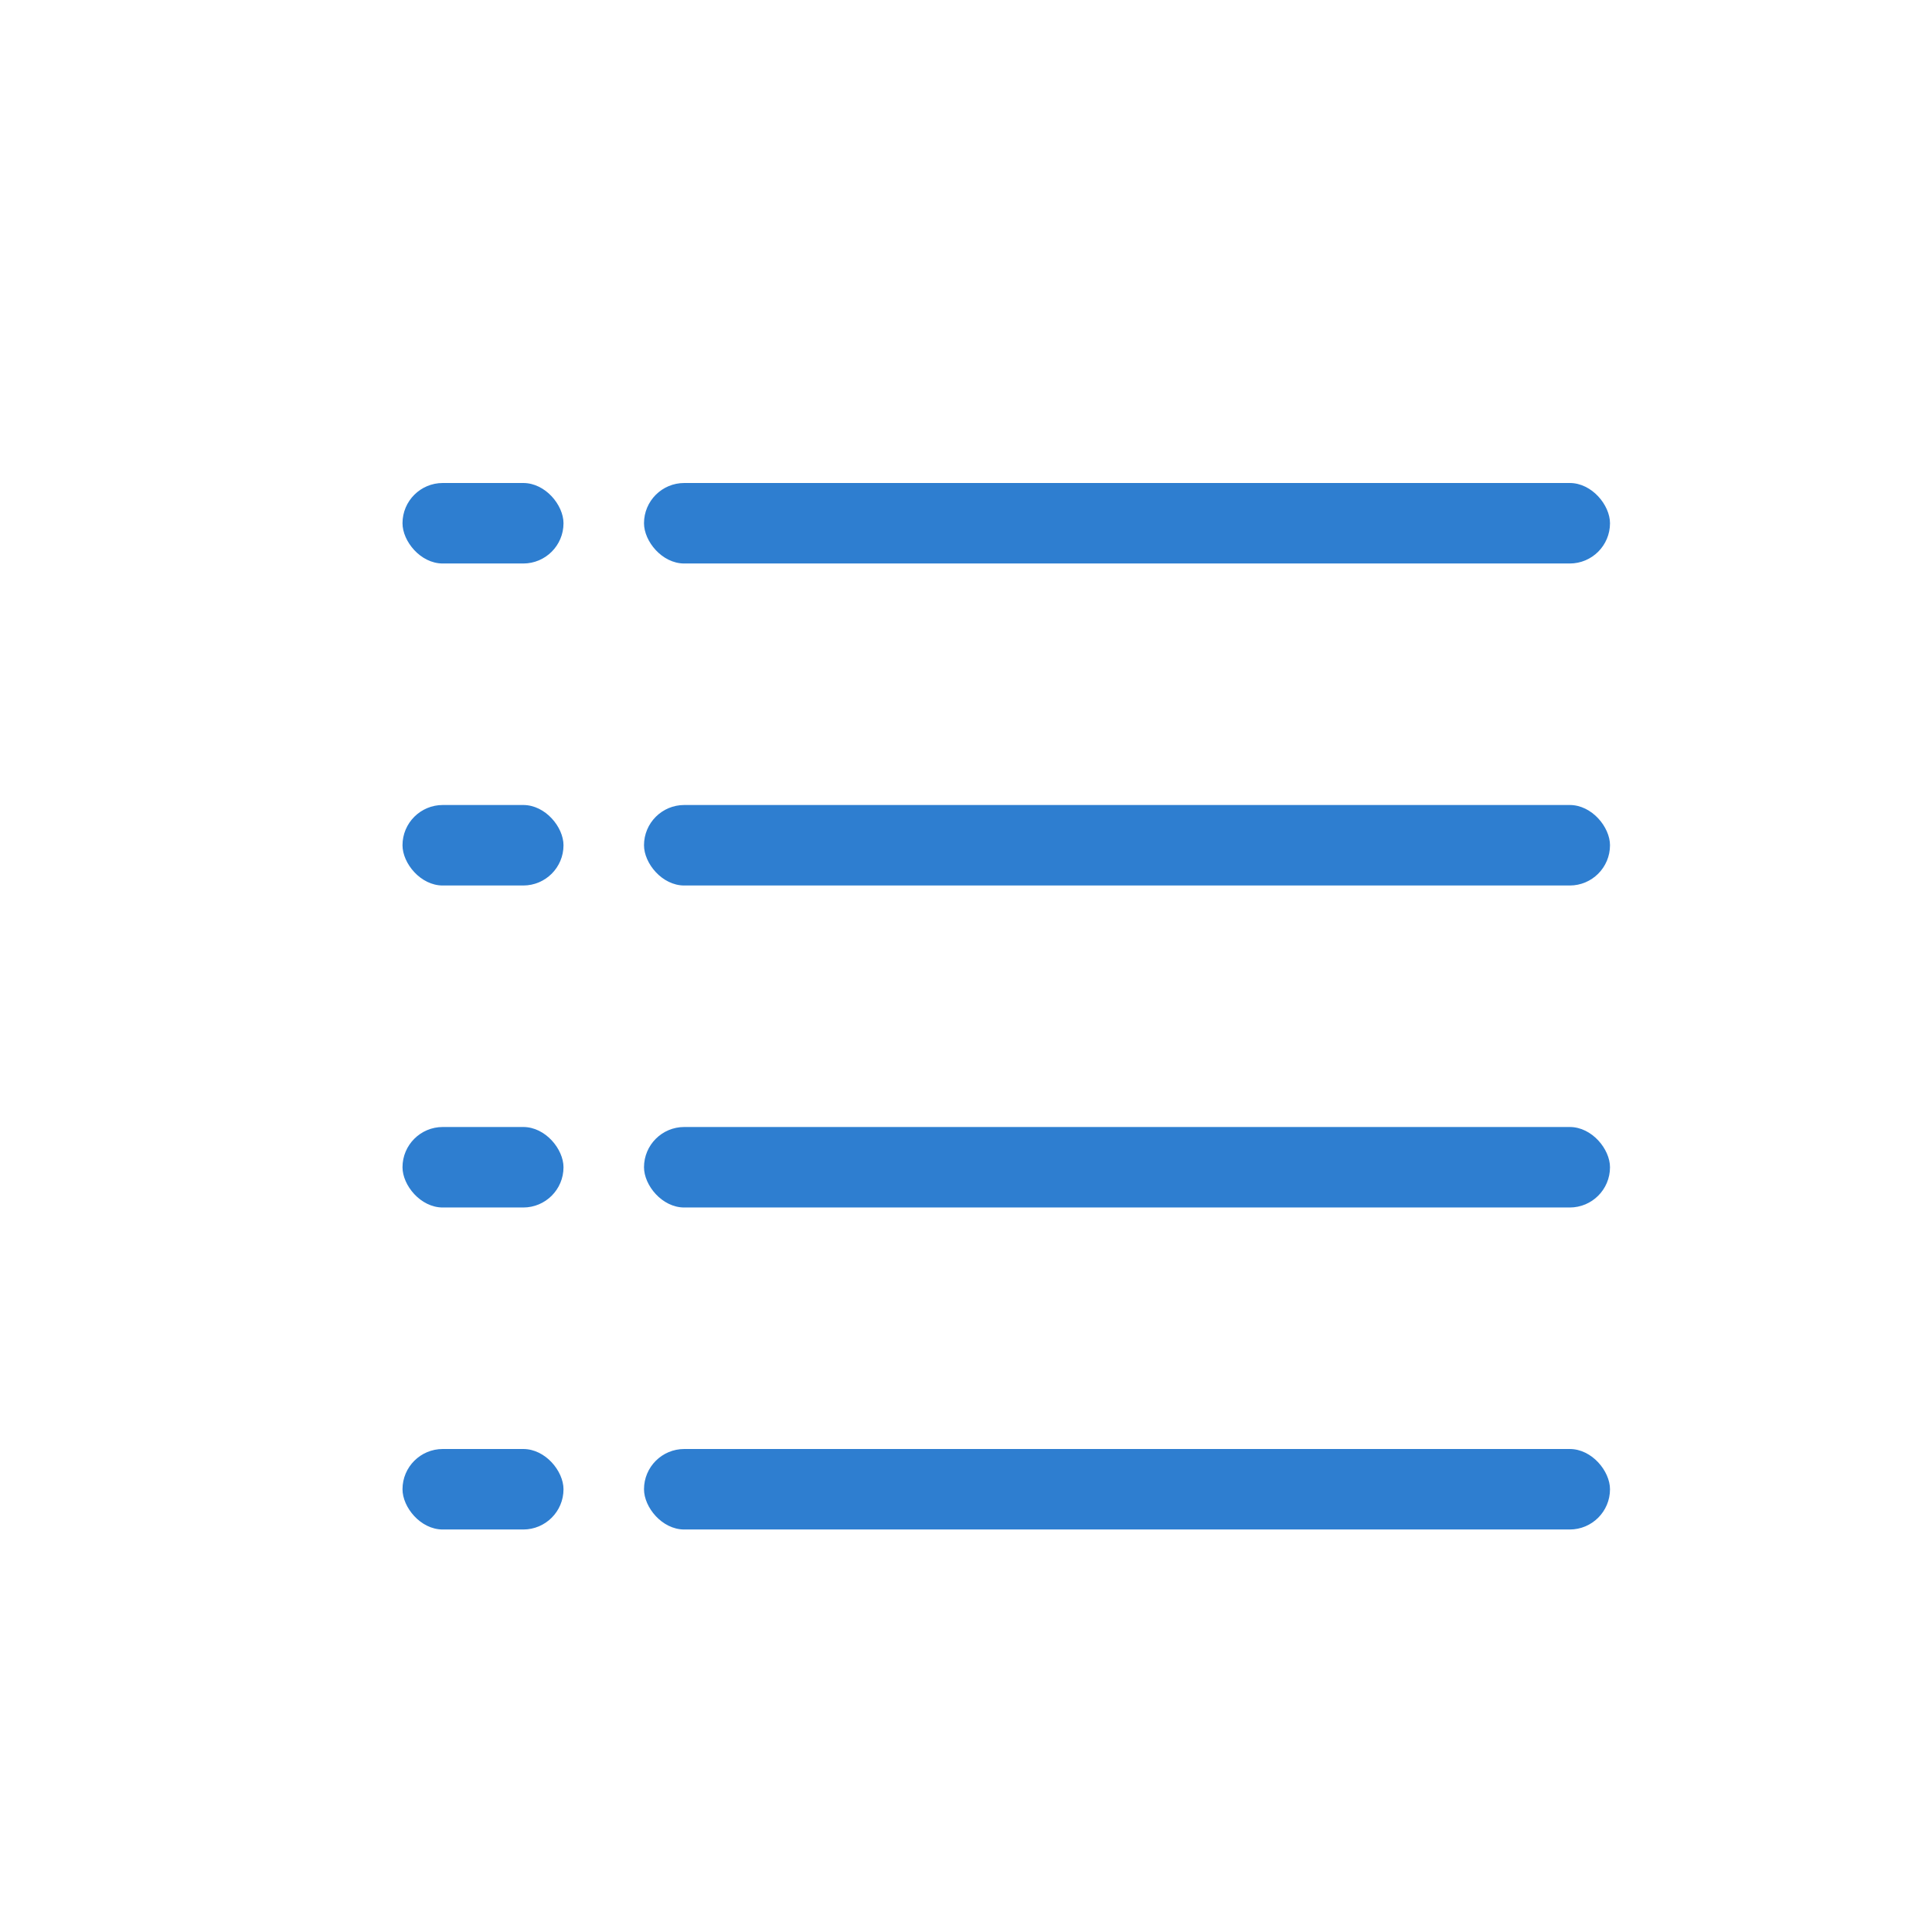<?xml version="1.0" encoding="UTF-8"?>
<svg width="24px" height="24px" viewBox="0 0 24 24" version="1.1" xmlns="http://www.w3.org/2000/svg" xmlns:xlink="http://www.w3.org/1999/xlink">
    <!-- Generator: Sketch 49.2 (51160) - http://www.bohemiancoding.com/sketch -->
    <title>视图-02-hover</title>
    <desc>Created with Sketch.</desc>
    <defs></defs>
    <g id="视图-02-hover" stroke="none" stroke-width="1" fill="none" fill-rule="evenodd">
        <rect id="Rectangle-Copy" x="0" y="0" width="24" height="24"></rect>
        <g id="Group-Copy" transform="translate(5, 6)" fill="#2E7ED0">
            <rect id="Rectangle-18" x="3" y="0" width="12" height="1" rx="0.5"></rect>
            <rect id="Rectangle-18-Copy-4" x="0" y="0" width="2" height="1" rx="0.5"></rect>
            <rect id="Rectangle-18-Copy-2" x="3" y="8" width="12" height="1" rx="0.5"></rect>
            <rect id="Rectangle-18-Copy-5" x="0" y="8" width="2" height="1" rx="0.5"></rect>
            <rect id="Rectangle-18-Copy" x="3" y="4" width="12" height="1" rx="0.5"></rect>
            <rect id="Rectangle-18-Copy-6" x="0" y="4" width="2" height="1" rx="0.5"></rect>
            <rect id="Rectangle-18-Copy-3" x="3" y="12" width="12" height="1" rx="0.5"></rect>
            <rect id="Rectangle-18-Copy-7" x="0" y="12" width="2" height="1" rx="0.5"></rect>
        </g>
    </g>
</svg>